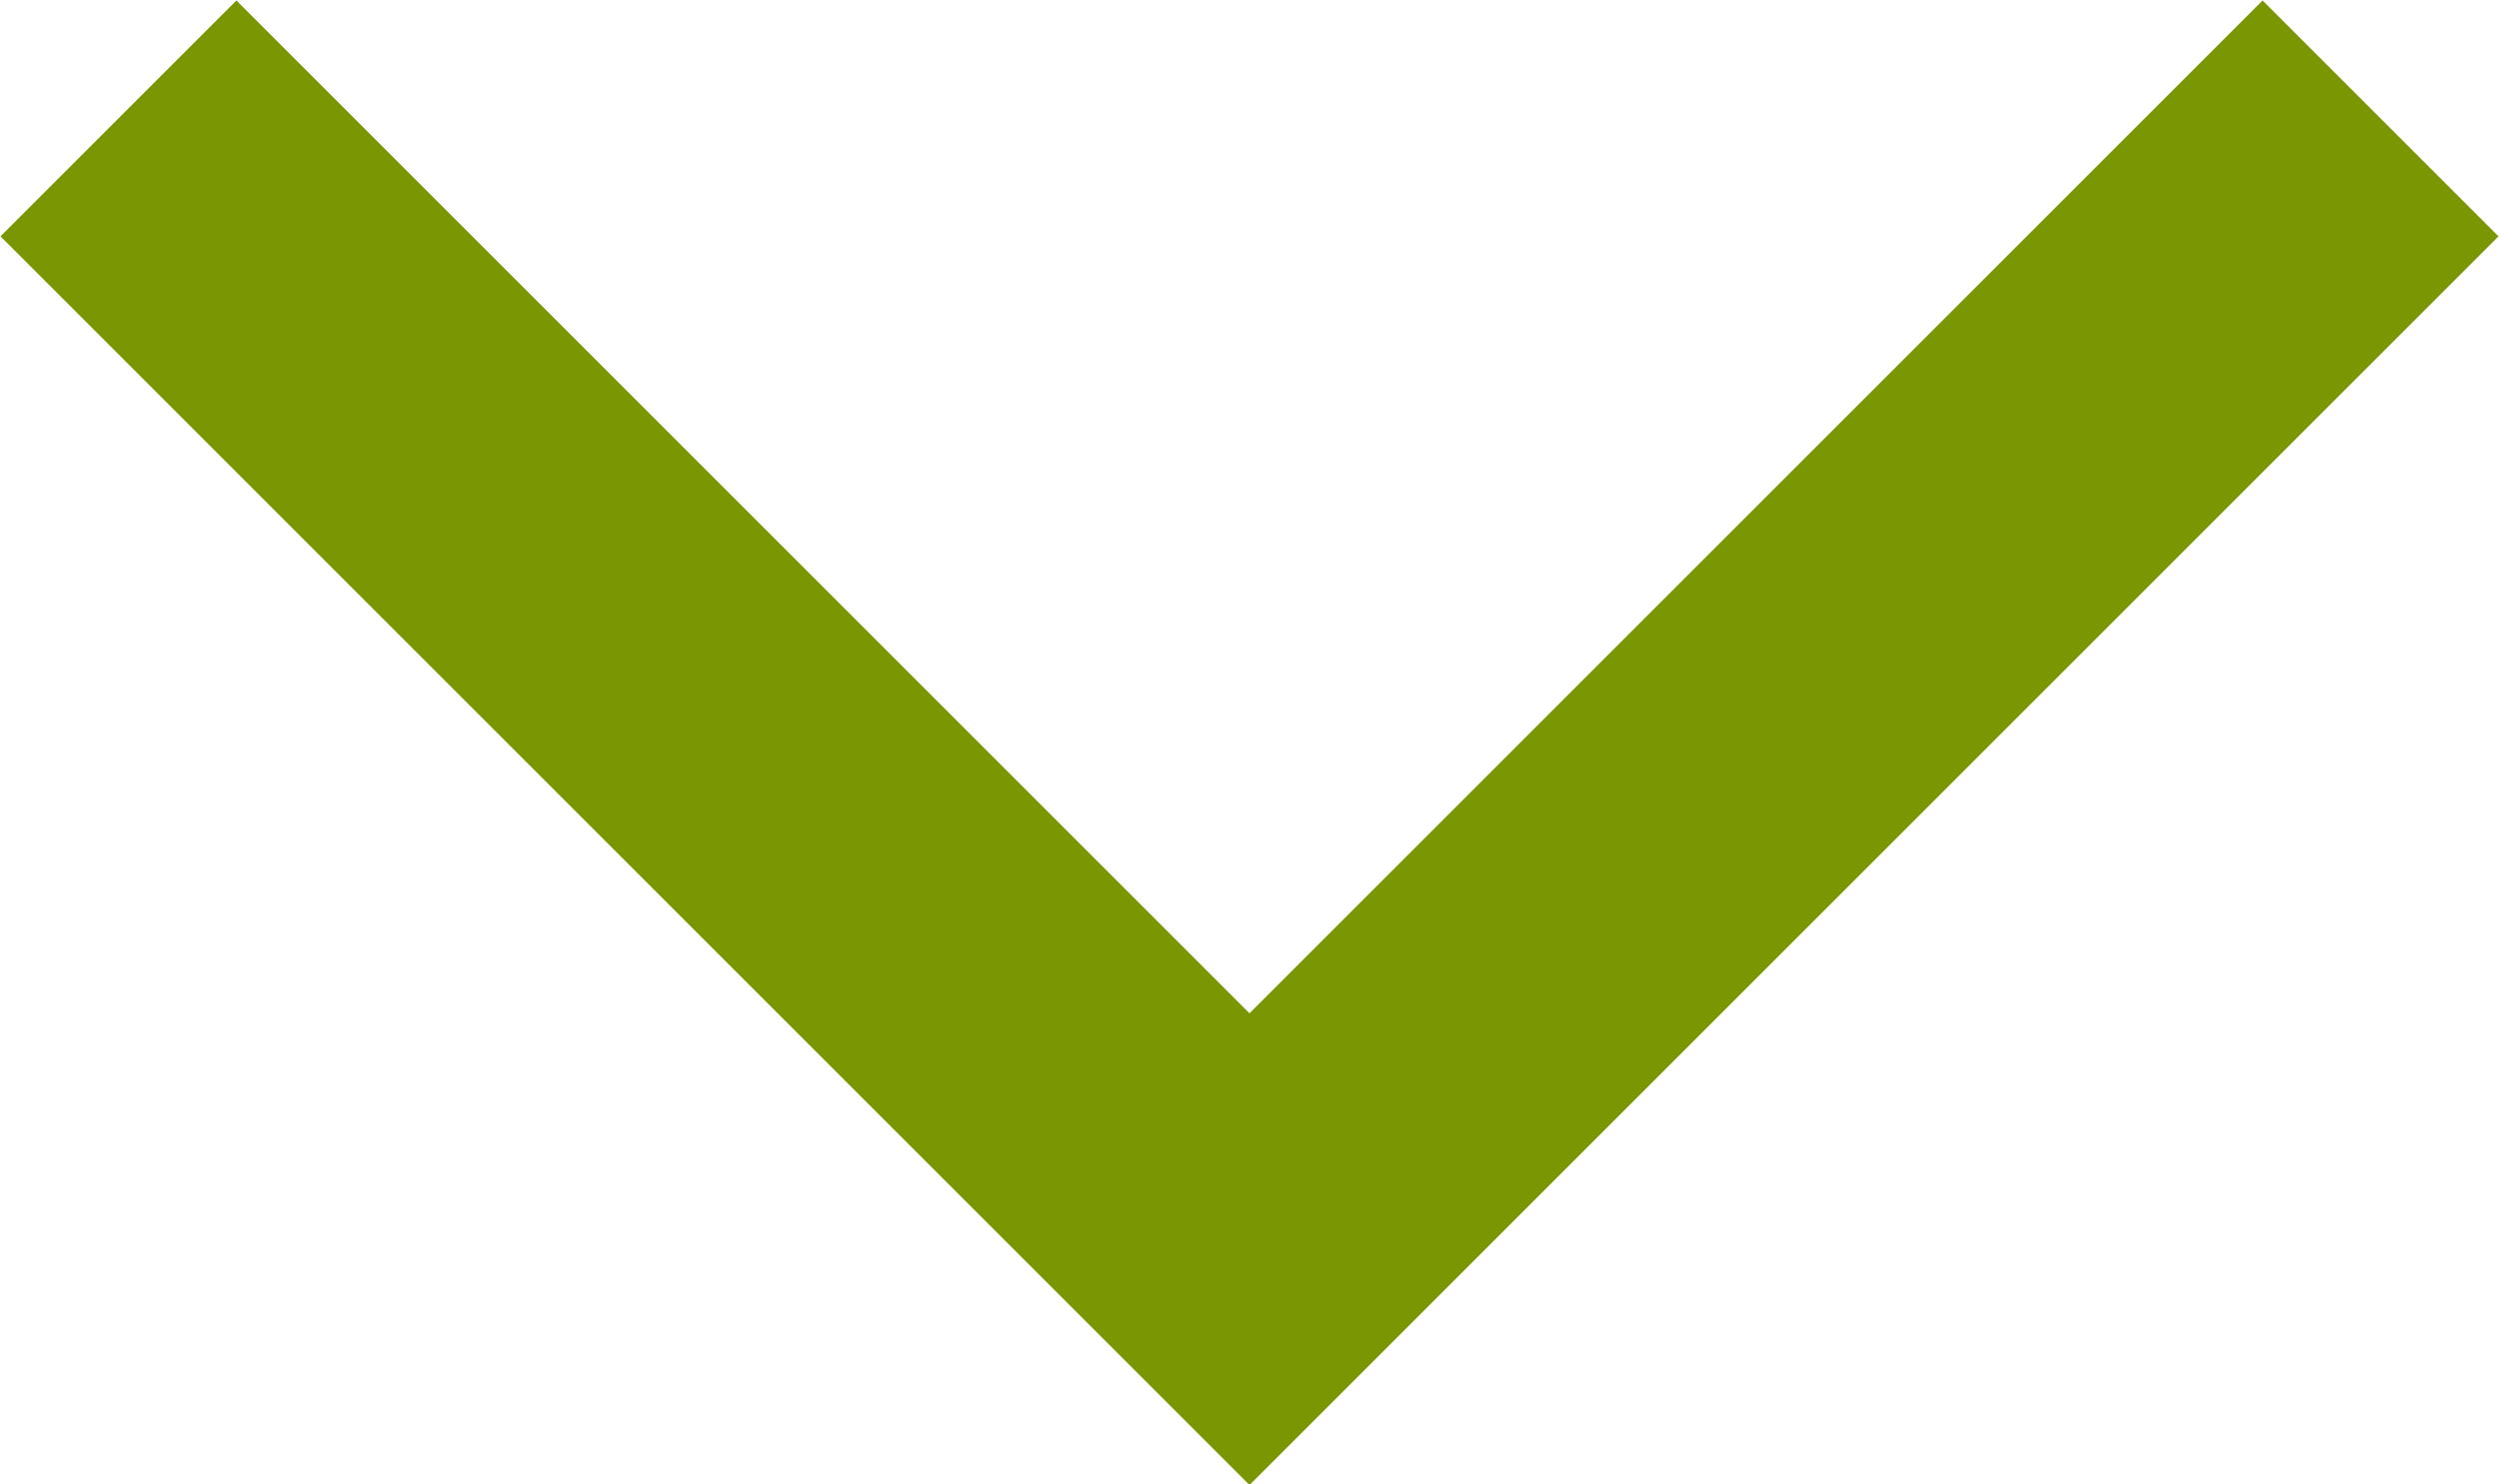 <?xml version="1.0" encoding="UTF-8"?><svg id="_イヤー_2" xmlns="http://www.w3.org/2000/svg" viewBox="0 0 14.98 8.9"><defs><style>.cls-1{fill:none;stroke:#7a9603;stroke-width:2px;}</style></defs><g id="_イヤー_2-2"><path class="cls-1" d="M14.27,.71L7.49,7.49,.71,.71"/></g></svg>